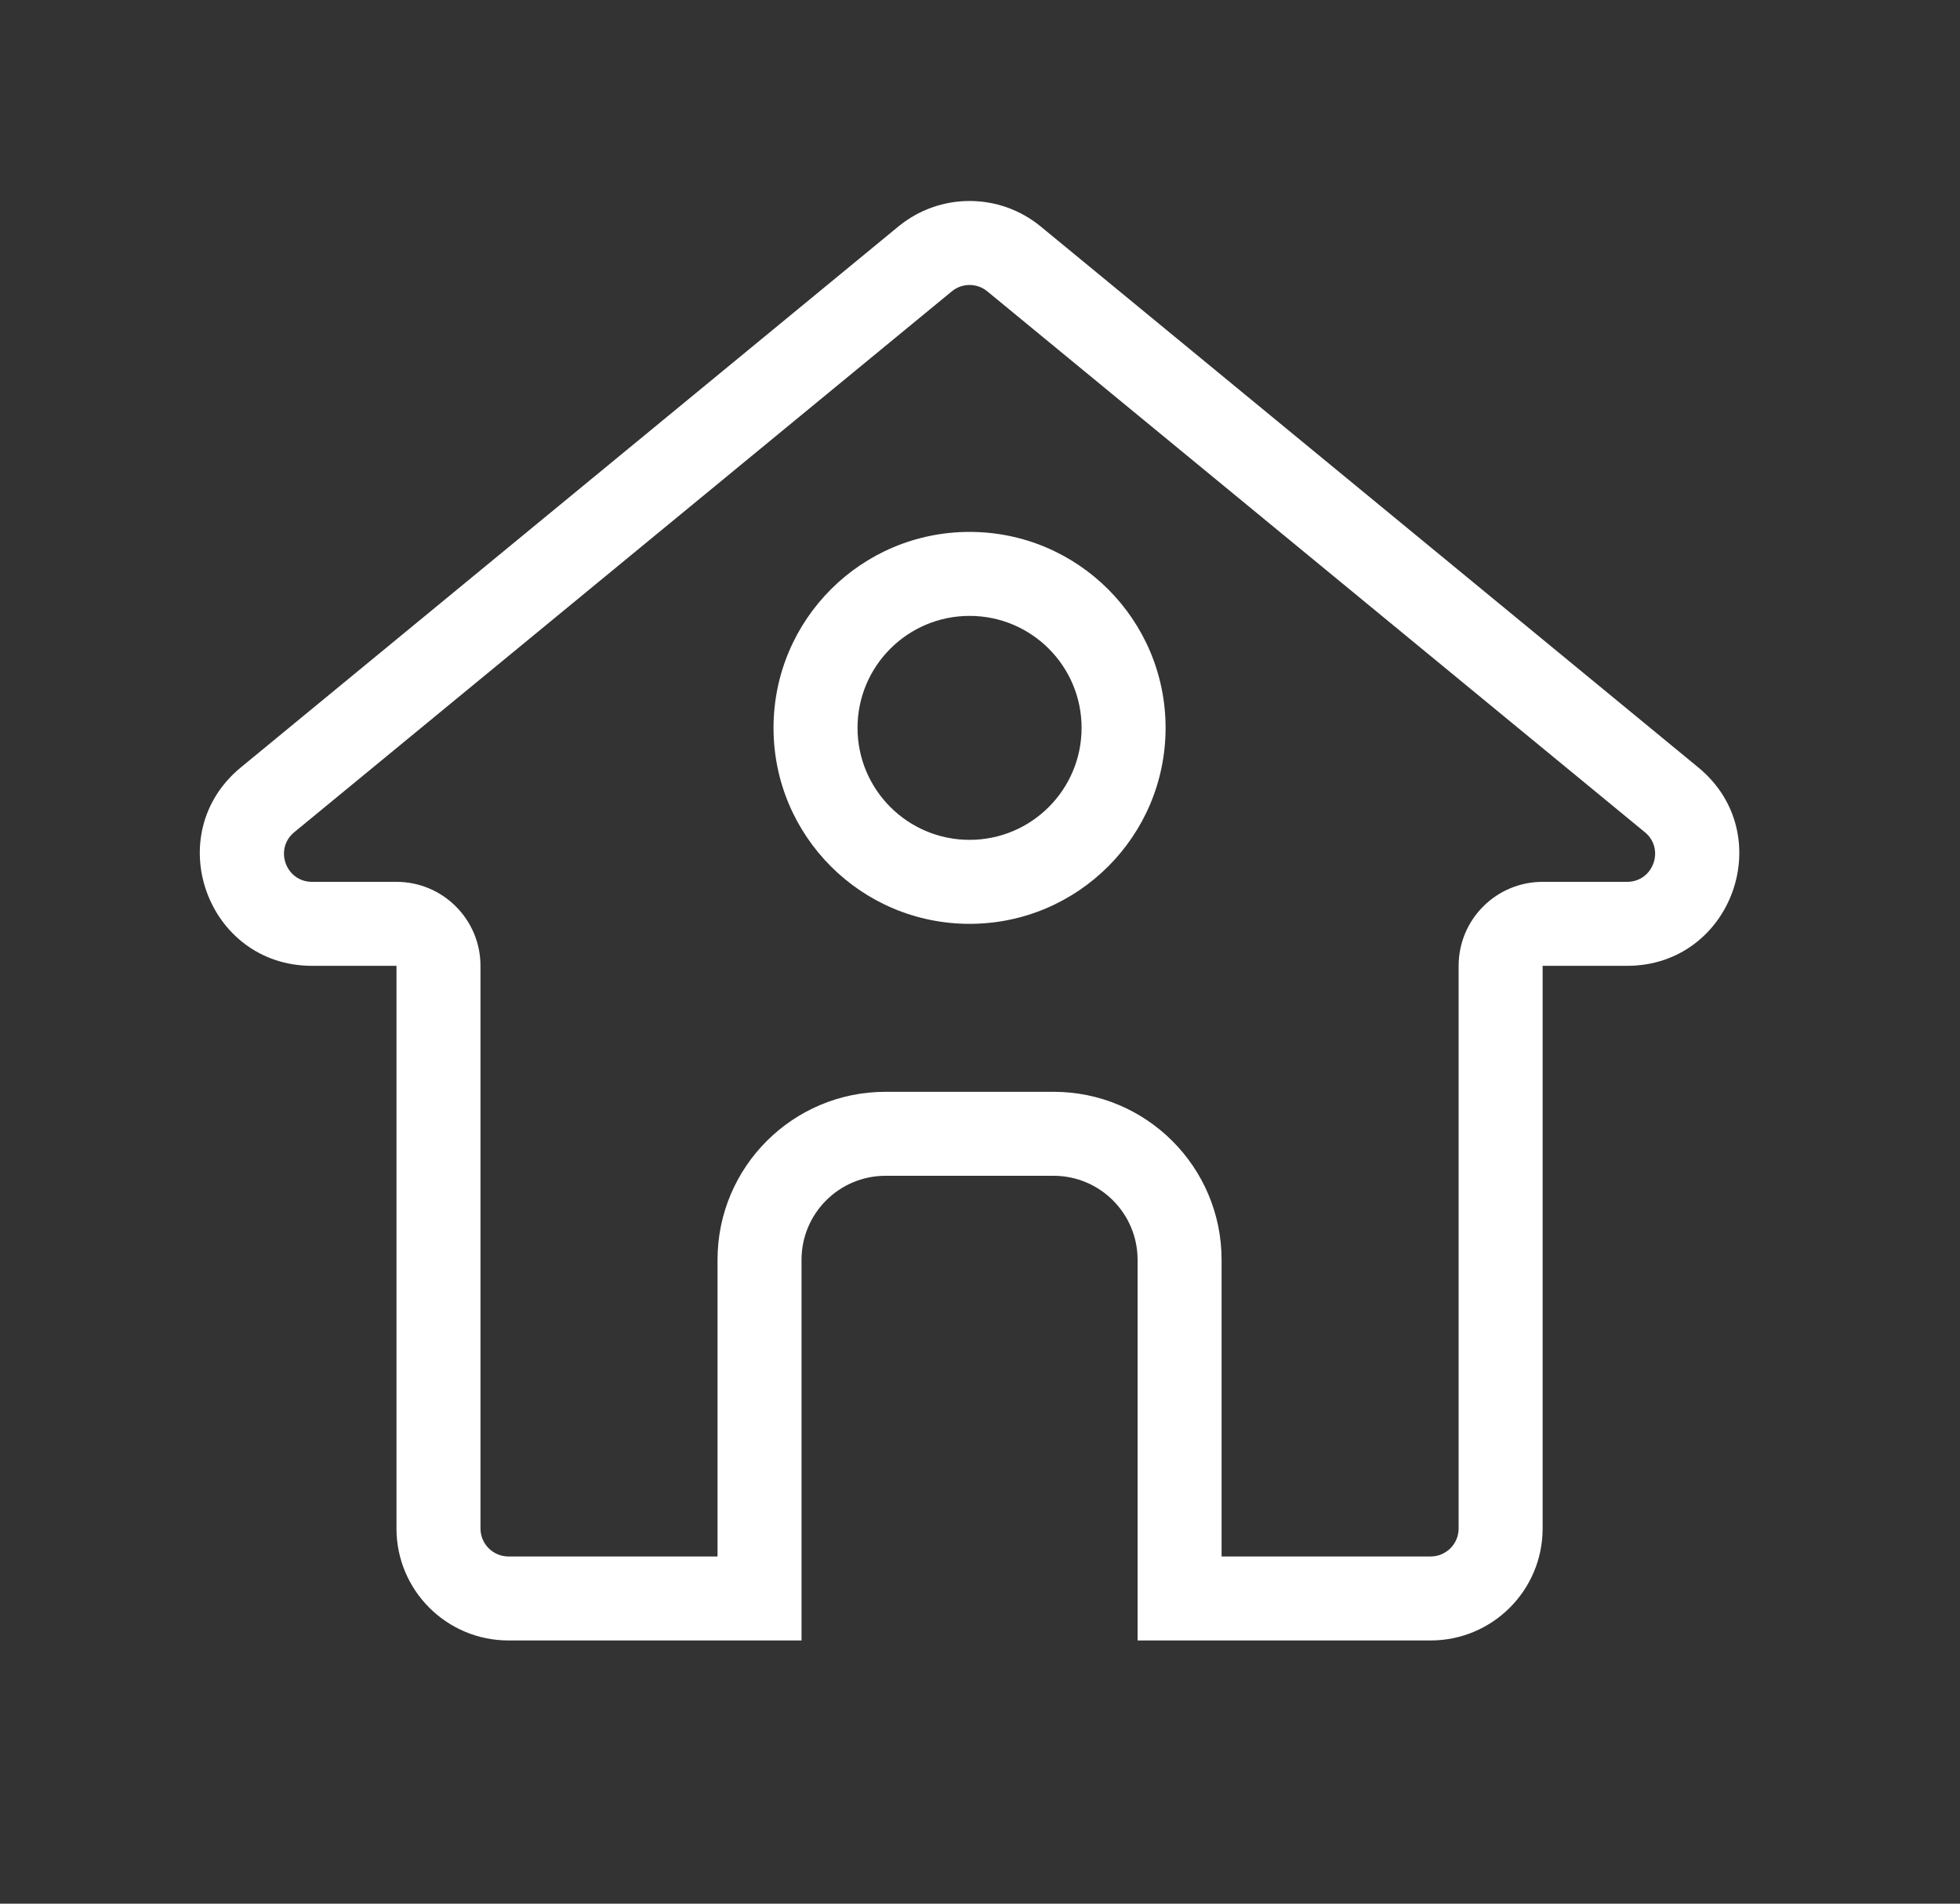 <svg width="35" height="34" viewBox="0 0 35 34" fill="none" xmlns="http://www.w3.org/2000/svg">
<rect x="0" y="0" width="35" height="34" fill="#333333" stroke="none"/>
<path fill-rule="evenodd" clip-rule="evenodd" d="M27.547 15.75C26.718 15.75 26.047 16.422 26.047 17.25V27.299C26.047 27.575 25.823 27.799 25.547 27.799H21.814V22.5C21.814 20.843 20.47 19.5 18.814 19.5H15.813C14.157 19.5 12.813 20.843 12.813 22.5V27.799H9.08C8.804 27.799 8.58 27.575 8.58 27.299V17.25C8.58 16.422 7.908 15.75 7.08 15.75H5.572C5.103 15.75 4.892 15.162 5.254 14.864L16.996 5.204L16.043 4.045L16.996 5.204C17.18 5.052 17.447 5.052 17.631 5.204L18.584 4.045L17.631 5.204L29.373 14.864C29.735 15.162 29.524 15.75 29.055 15.75H27.547ZM18.584 4.045C17.846 3.438 16.781 3.438 16.043 4.045L4.301 13.706C2.852 14.898 3.695 17.25 5.572 17.25H5.58H7.08V18.75V27.299C7.08 28.404 7.975 29.299 9.08 29.299H12.813H14.313V27.799V22.5C14.313 21.672 14.985 21 15.813 21H18.814C19.642 21 20.314 21.672 20.314 22.5V27.799V29.299H21.814H25.547C26.651 29.299 27.547 28.404 27.547 27.299V18.75V17.25H29.047H29.055C30.932 17.25 31.775 14.898 30.326 13.706L18.584 4.045ZM17.314 16.5C19.247 16.5 20.814 14.933 20.814 13C20.814 11.067 19.247 9.5 17.314 9.5C15.38 9.5 13.813 11.067 13.813 13C13.813 14.933 15.38 16.5 17.314 16.5ZM19.314 13C19.314 14.104 18.418 15 17.314 15C16.209 15 15.313 14.104 15.313 13C15.313 11.895 16.209 11 17.314 11C18.418 11 19.314 11.895 19.314 13Z" fill="white"/>
</svg>
